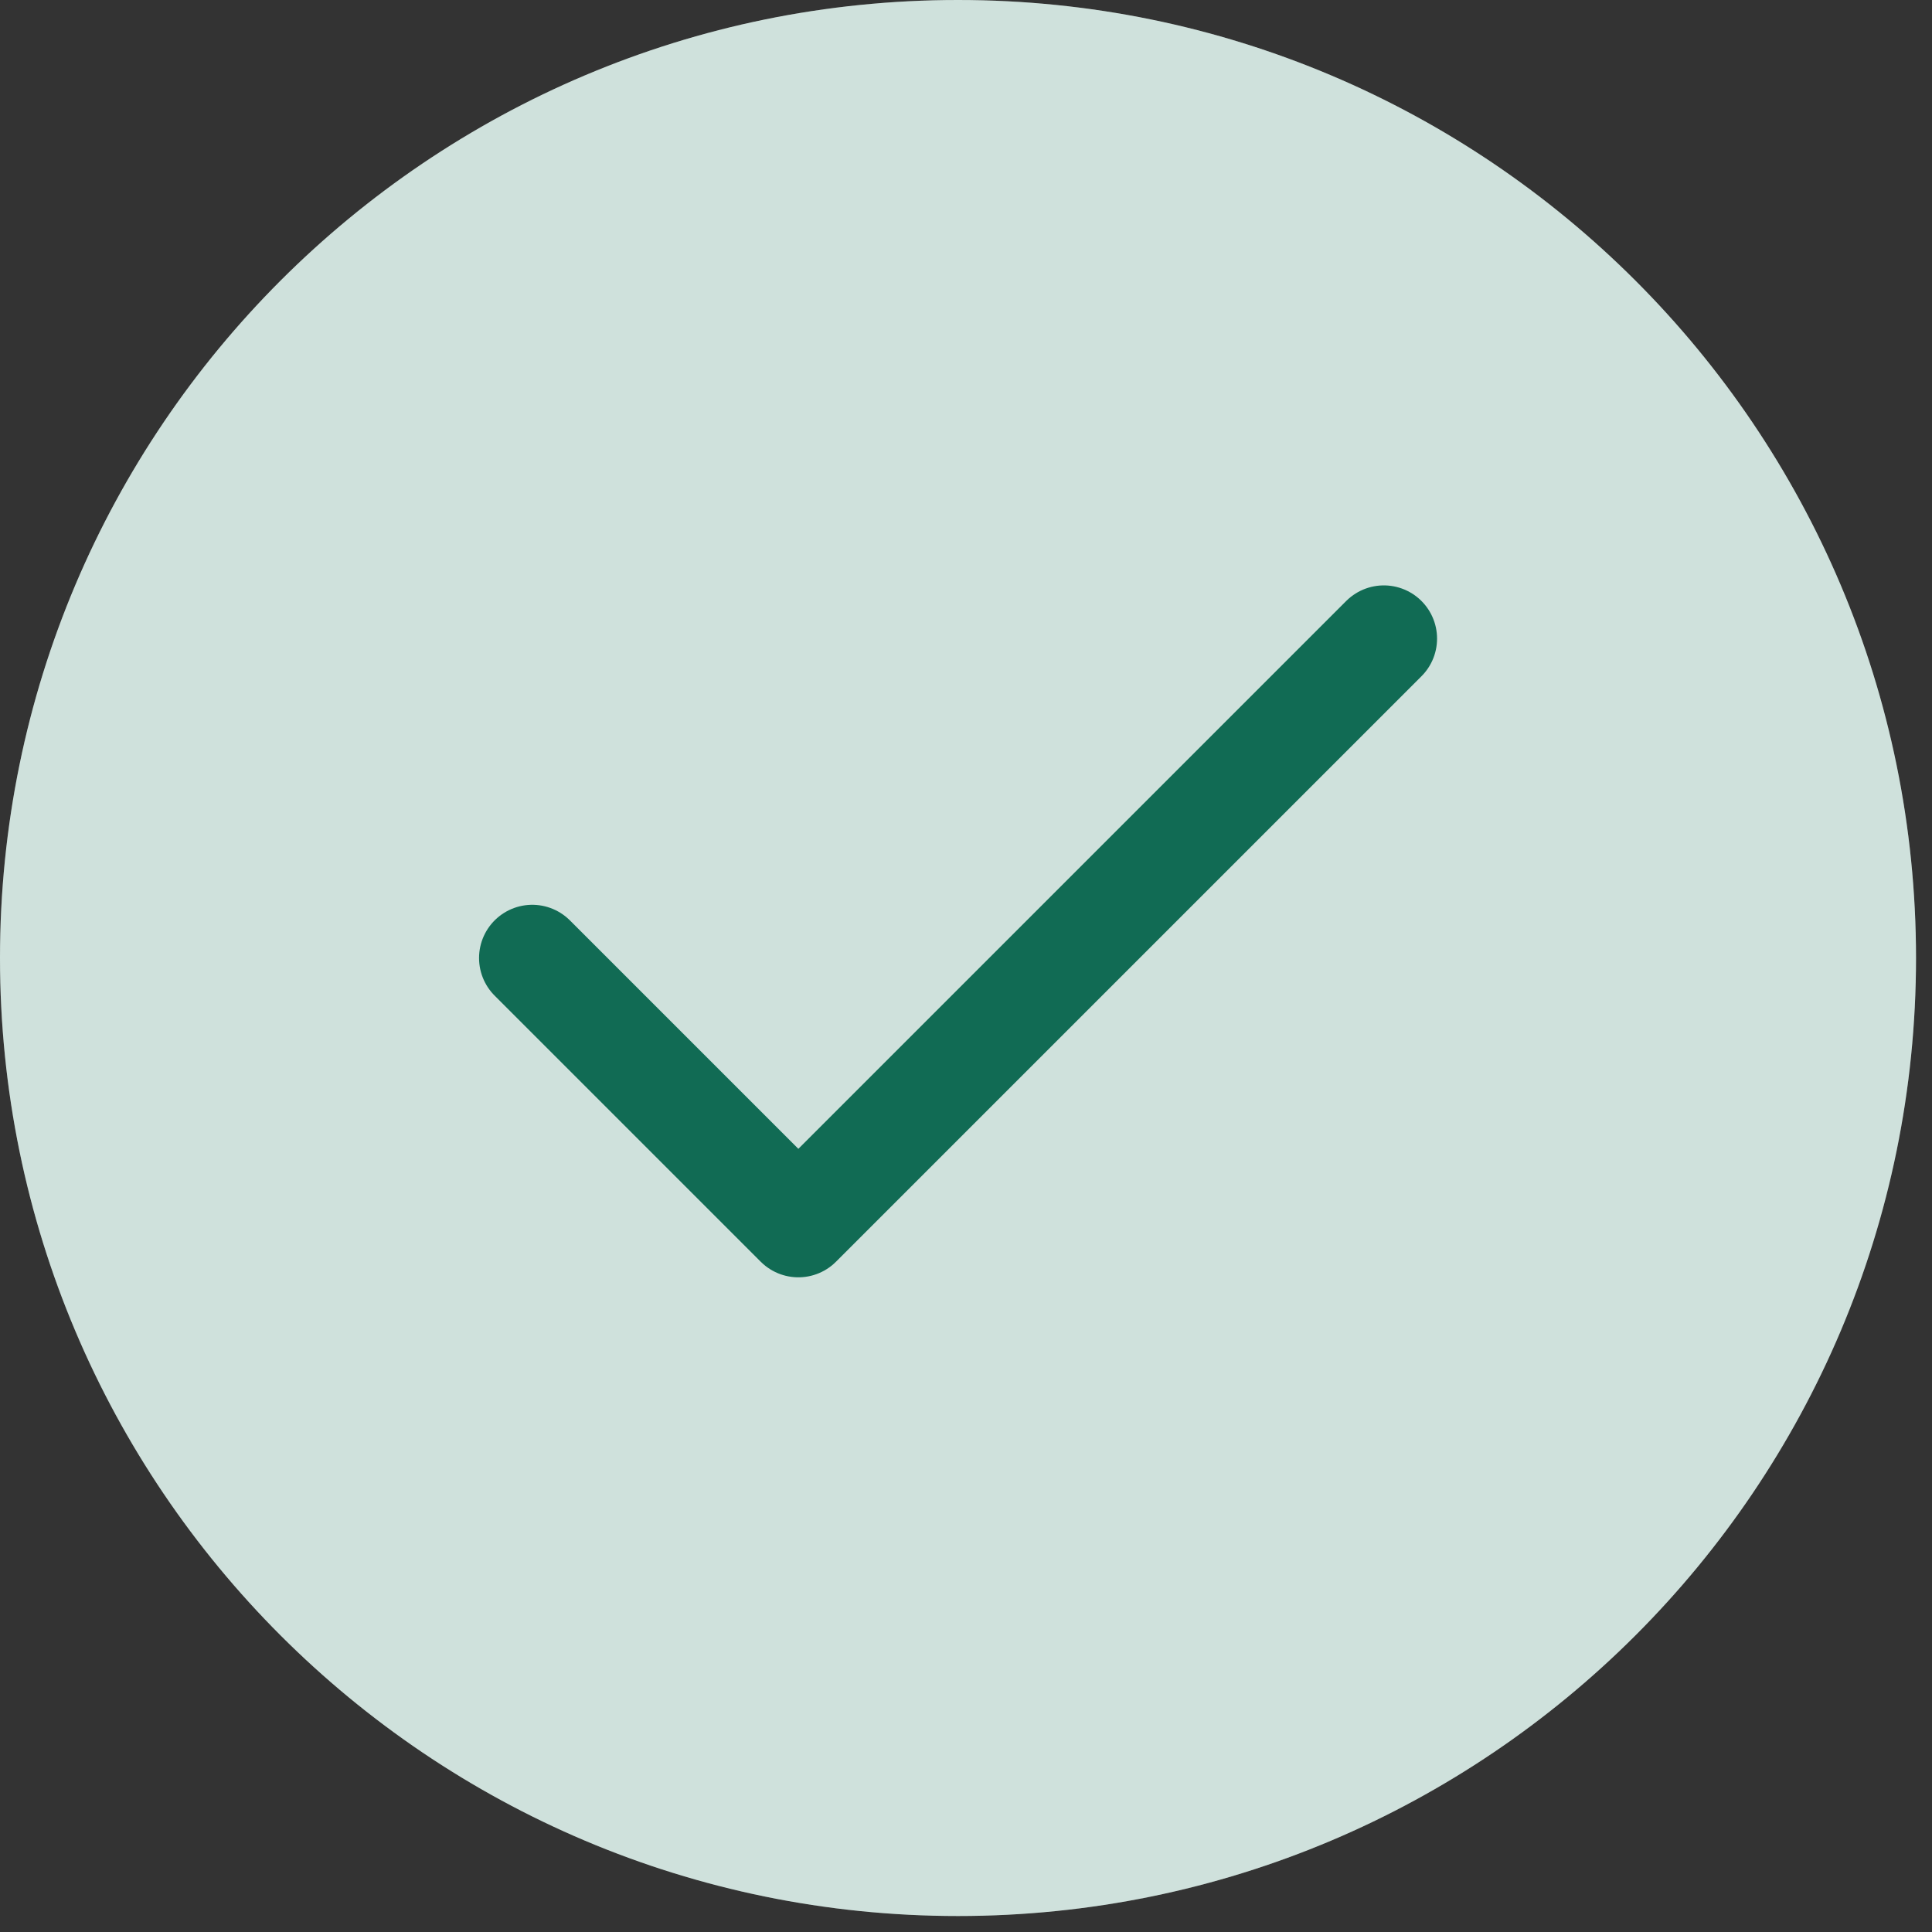 <?xml version="1.0" encoding="UTF-8"?> <svg xmlns="http://www.w3.org/2000/svg" width="22" height="22" viewBox="0 0 22 22" fill="none"><rect x="0" y="0" width="22" height="22" fill="#333333" stroke="none"/><path d="M0 10.909C0 4.884 4.884 0 10.909 0C16.934 0 21.818 4.884 21.818 10.909C21.818 16.934 16.934 21.818 10.909 21.818C4.884 21.818 0 16.934 0 10.909Z" fill="white"></path><path d="M0 10.909C0 4.884 4.884 0 10.909 0C16.934 0 21.818 4.884 21.818 10.909C21.818 16.934 16.934 21.818 10.909 21.818C4.884 21.818 0 16.934 0 10.909Z" fill="#116B54" fill-opacity="0.2"></path><path d="M15.758 7.272L9.091 13.939L6.061 10.909" stroke="#116B54" stroke-width="1.212" stroke-linecap="round" stroke-linejoin="round"></path></svg> 